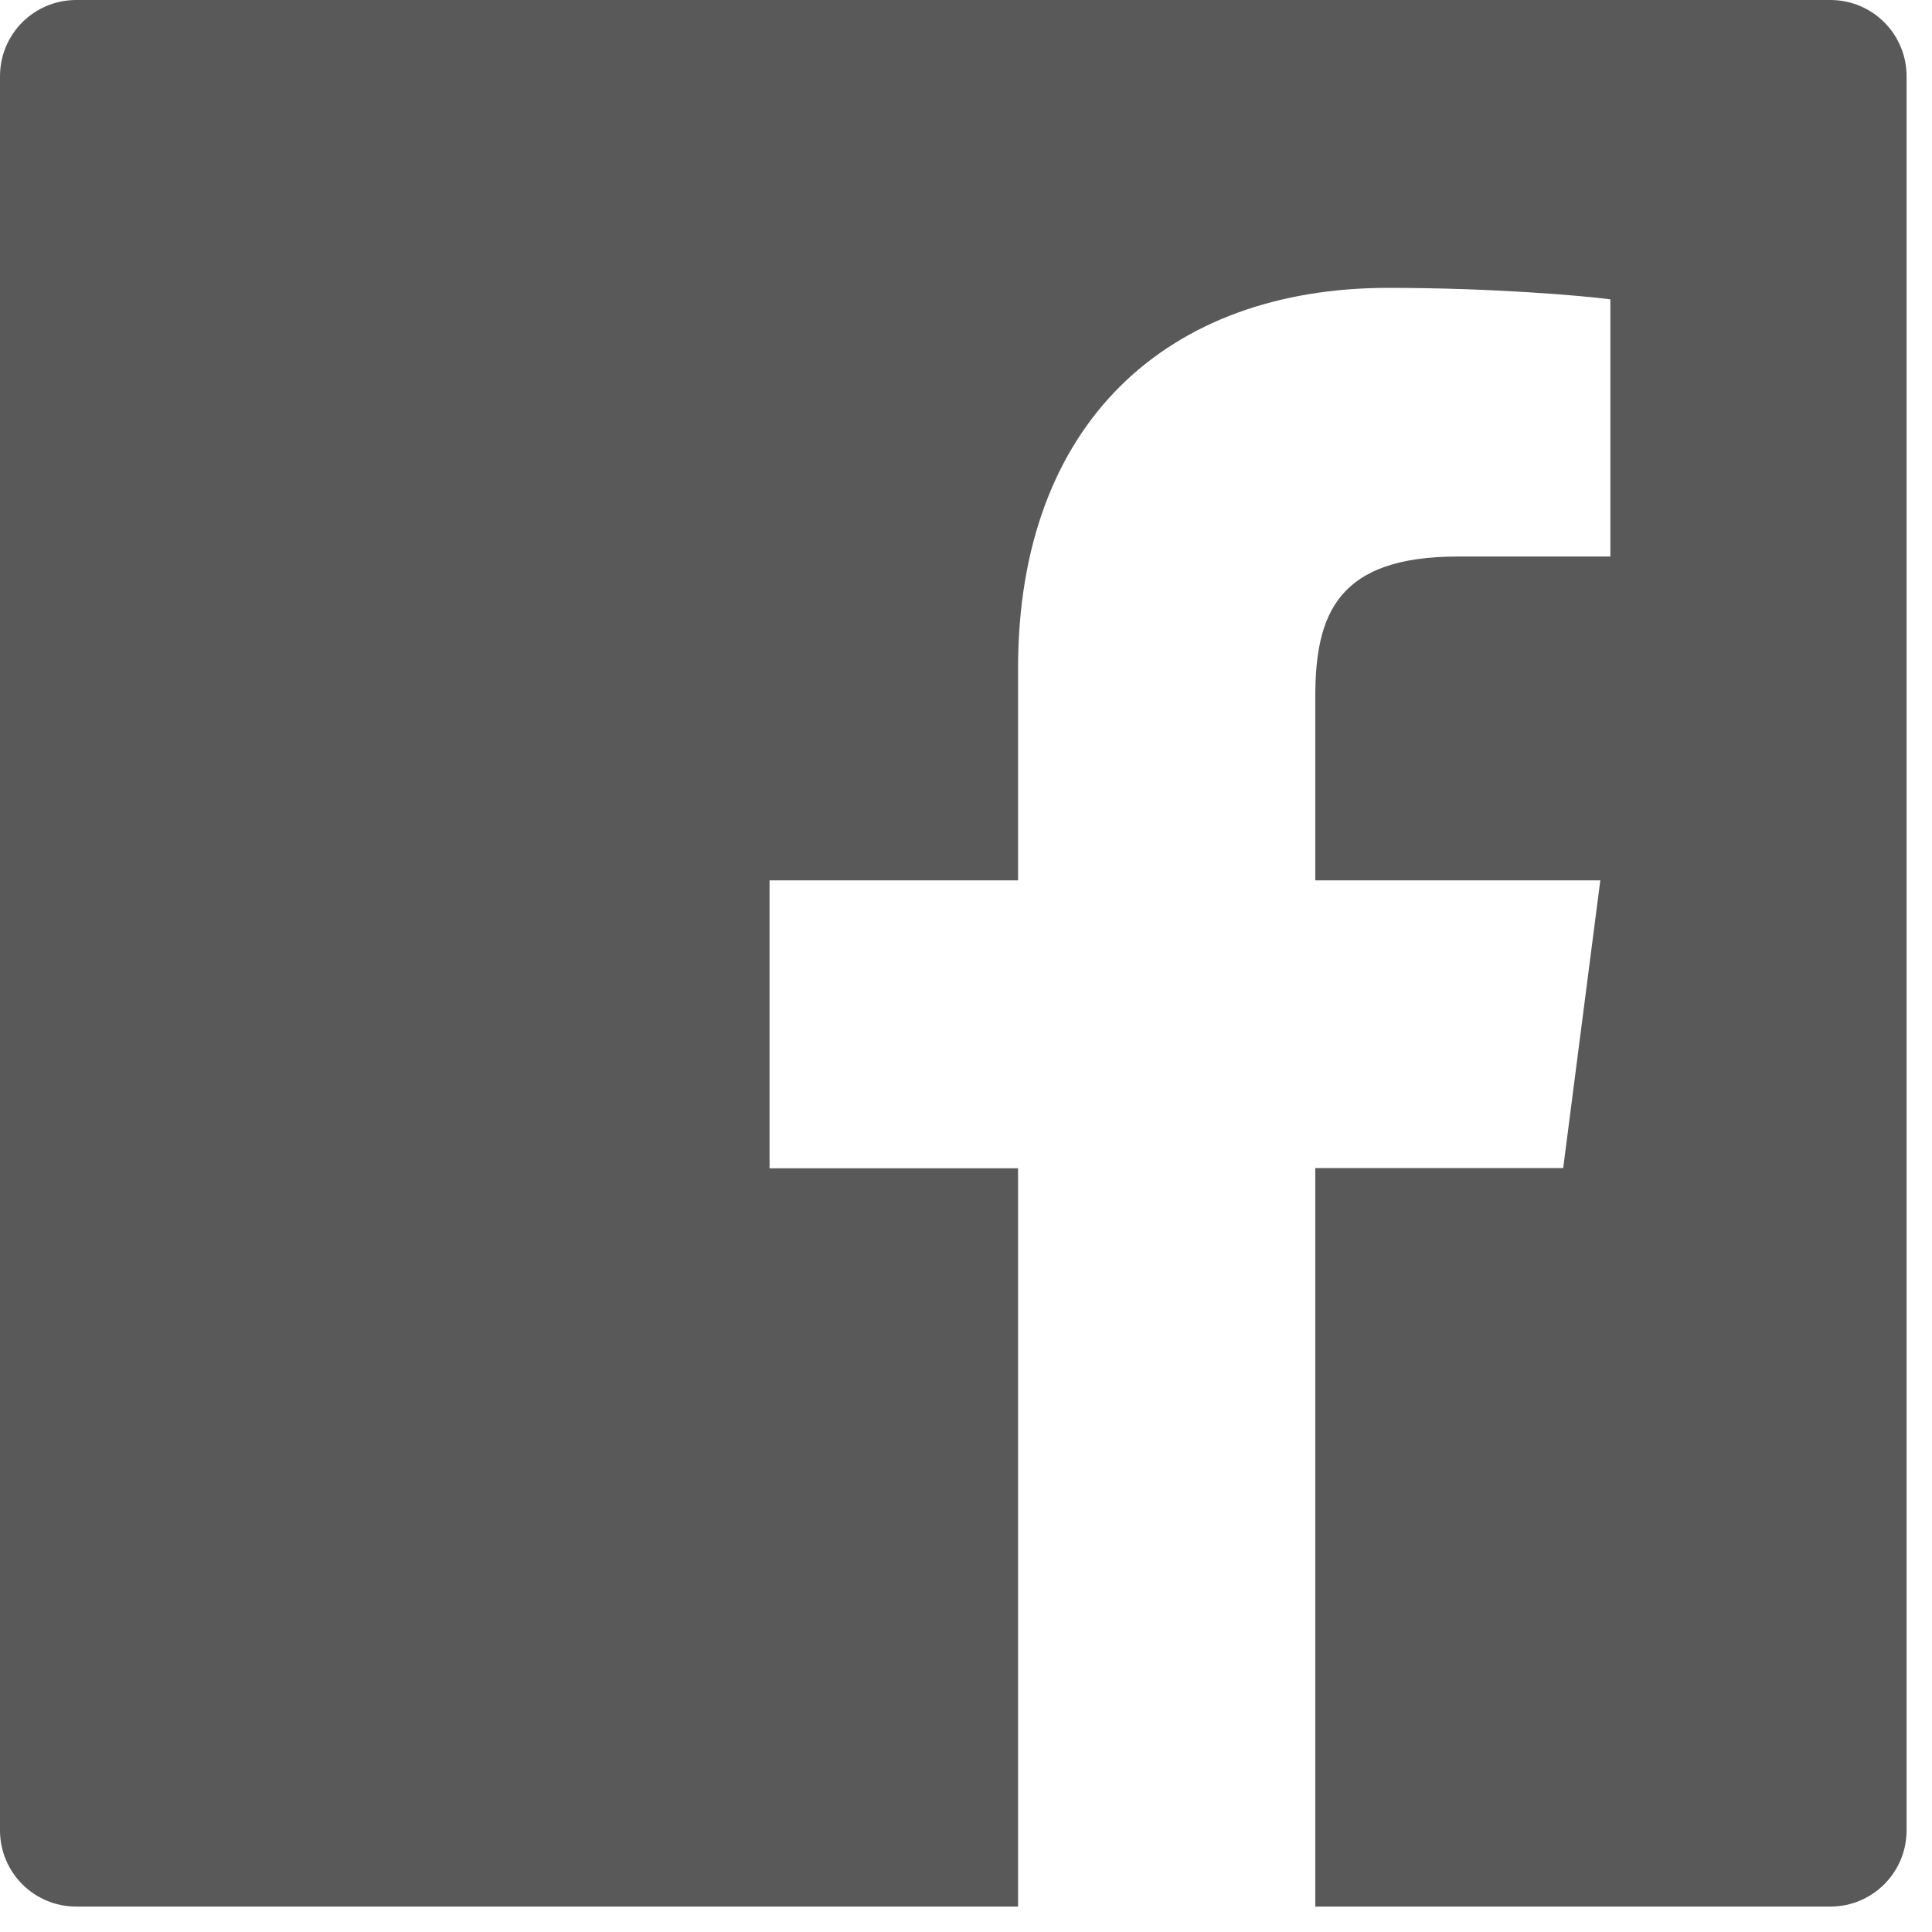 <svg xmlns="http://www.w3.org/2000/svg" width="19" height="19" viewBox="0 0 19 19" fill="none">
<path d="M18 0H0.75C0.335 0 0 0.335 0 0.75V18C0 18.415 0.335 18.75 0.75 18.75H18C18.415 18.75 18.75 18.415 18.75 18V0.75C18.75 0.335 18.415 0 18 0ZM15.834 5.473H14.337C13.162 5.473 12.935 6.03 12.935 6.851V8.658H15.738L15.373 11.487H12.935V18.75H10.012V11.489H7.568V8.658H10.012V6.572C10.012 4.151 11.491 2.831 13.652 2.831C14.688 2.831 15.577 2.909 15.837 2.944V5.473H15.834Z" fill="#595959"/>
</svg>
